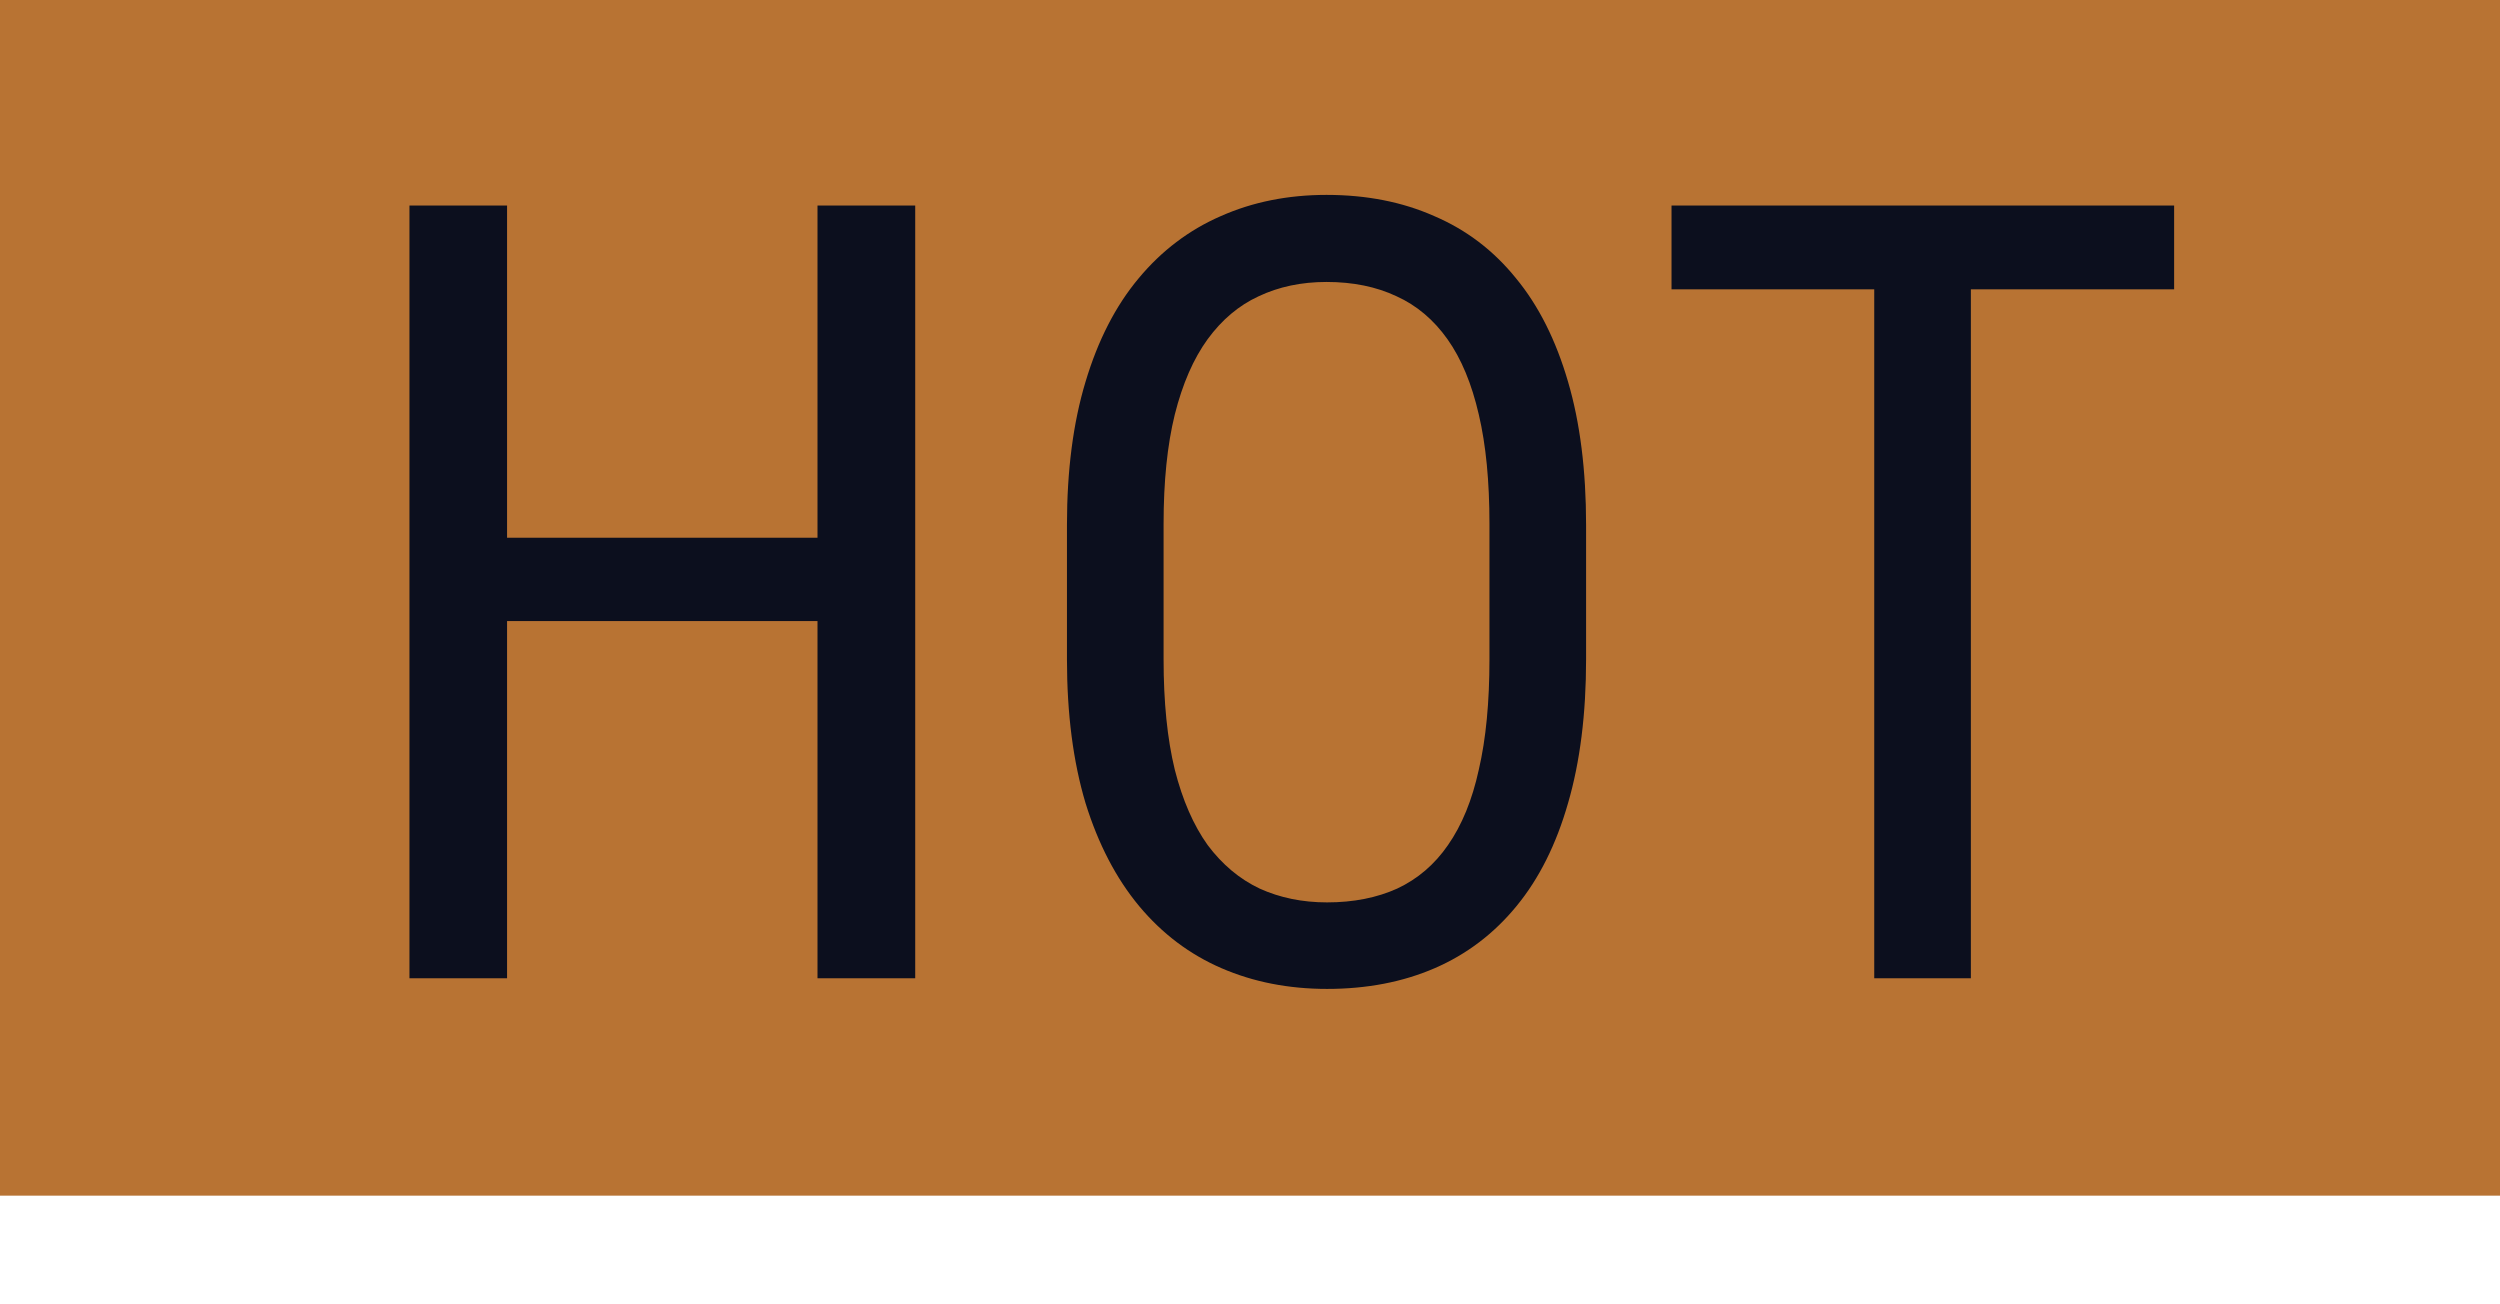 <?xml version="1.0" encoding="UTF-8"?> <svg xmlns="http://www.w3.org/2000/svg" width="23" height="12" viewBox="0 0 23 12" fill="none"><path d="M0 0H23V11H0V0Z" fill="#B87333"></path><path d="M7.624 4.947V5.714H4.543V4.947H7.624ZM4.665 1.891V9H3.767V1.891H4.665ZM8.42 1.891V9H7.521V1.891H8.42ZM14.592 4.83V6.065C14.592 6.567 14.537 7.008 14.426 7.389C14.318 7.766 14.161 8.082 13.952 8.336C13.744 8.59 13.493 8.78 13.2 8.907C12.907 9.034 12.577 9.098 12.209 9.098C11.854 9.098 11.53 9.034 11.237 8.907C10.944 8.78 10.692 8.59 10.48 8.336C10.269 8.082 10.104 7.766 9.987 7.389C9.873 7.008 9.816 6.567 9.816 6.065V4.83C9.816 4.329 9.873 3.889 9.987 3.512C10.101 3.131 10.264 2.813 10.476 2.56C10.687 2.306 10.94 2.115 11.232 1.988C11.525 1.858 11.849 1.793 12.204 1.793C12.572 1.793 12.902 1.858 13.195 1.988C13.492 2.115 13.742 2.306 13.947 2.56C14.156 2.813 14.315 3.131 14.426 3.512C14.537 3.889 14.592 4.329 14.592 4.83ZM13.703 6.065V4.82C13.703 4.43 13.671 4.094 13.605 3.814C13.54 3.531 13.444 3.3 13.317 3.121C13.19 2.942 13.034 2.81 12.849 2.726C12.663 2.638 12.448 2.594 12.204 2.594C11.973 2.594 11.765 2.638 11.579 2.726C11.397 2.81 11.241 2.942 11.11 3.121C10.98 3.3 10.879 3.531 10.808 3.814C10.739 4.094 10.705 4.43 10.705 4.82V6.065C10.705 6.459 10.739 6.798 10.808 7.081C10.879 7.361 10.98 7.592 11.11 7.774C11.244 7.953 11.403 8.087 11.589 8.175C11.774 8.259 11.981 8.302 12.209 8.302C12.453 8.302 12.668 8.259 12.854 8.175C13.042 8.087 13.199 7.953 13.322 7.774C13.449 7.592 13.544 7.361 13.605 7.081C13.671 6.798 13.703 6.459 13.703 6.065ZM18.132 1.891V9H17.243V1.891H18.132ZM20.002 1.891V2.662H15.378V1.891H20.002Z" fill="#0C0F1E"></path></svg> 